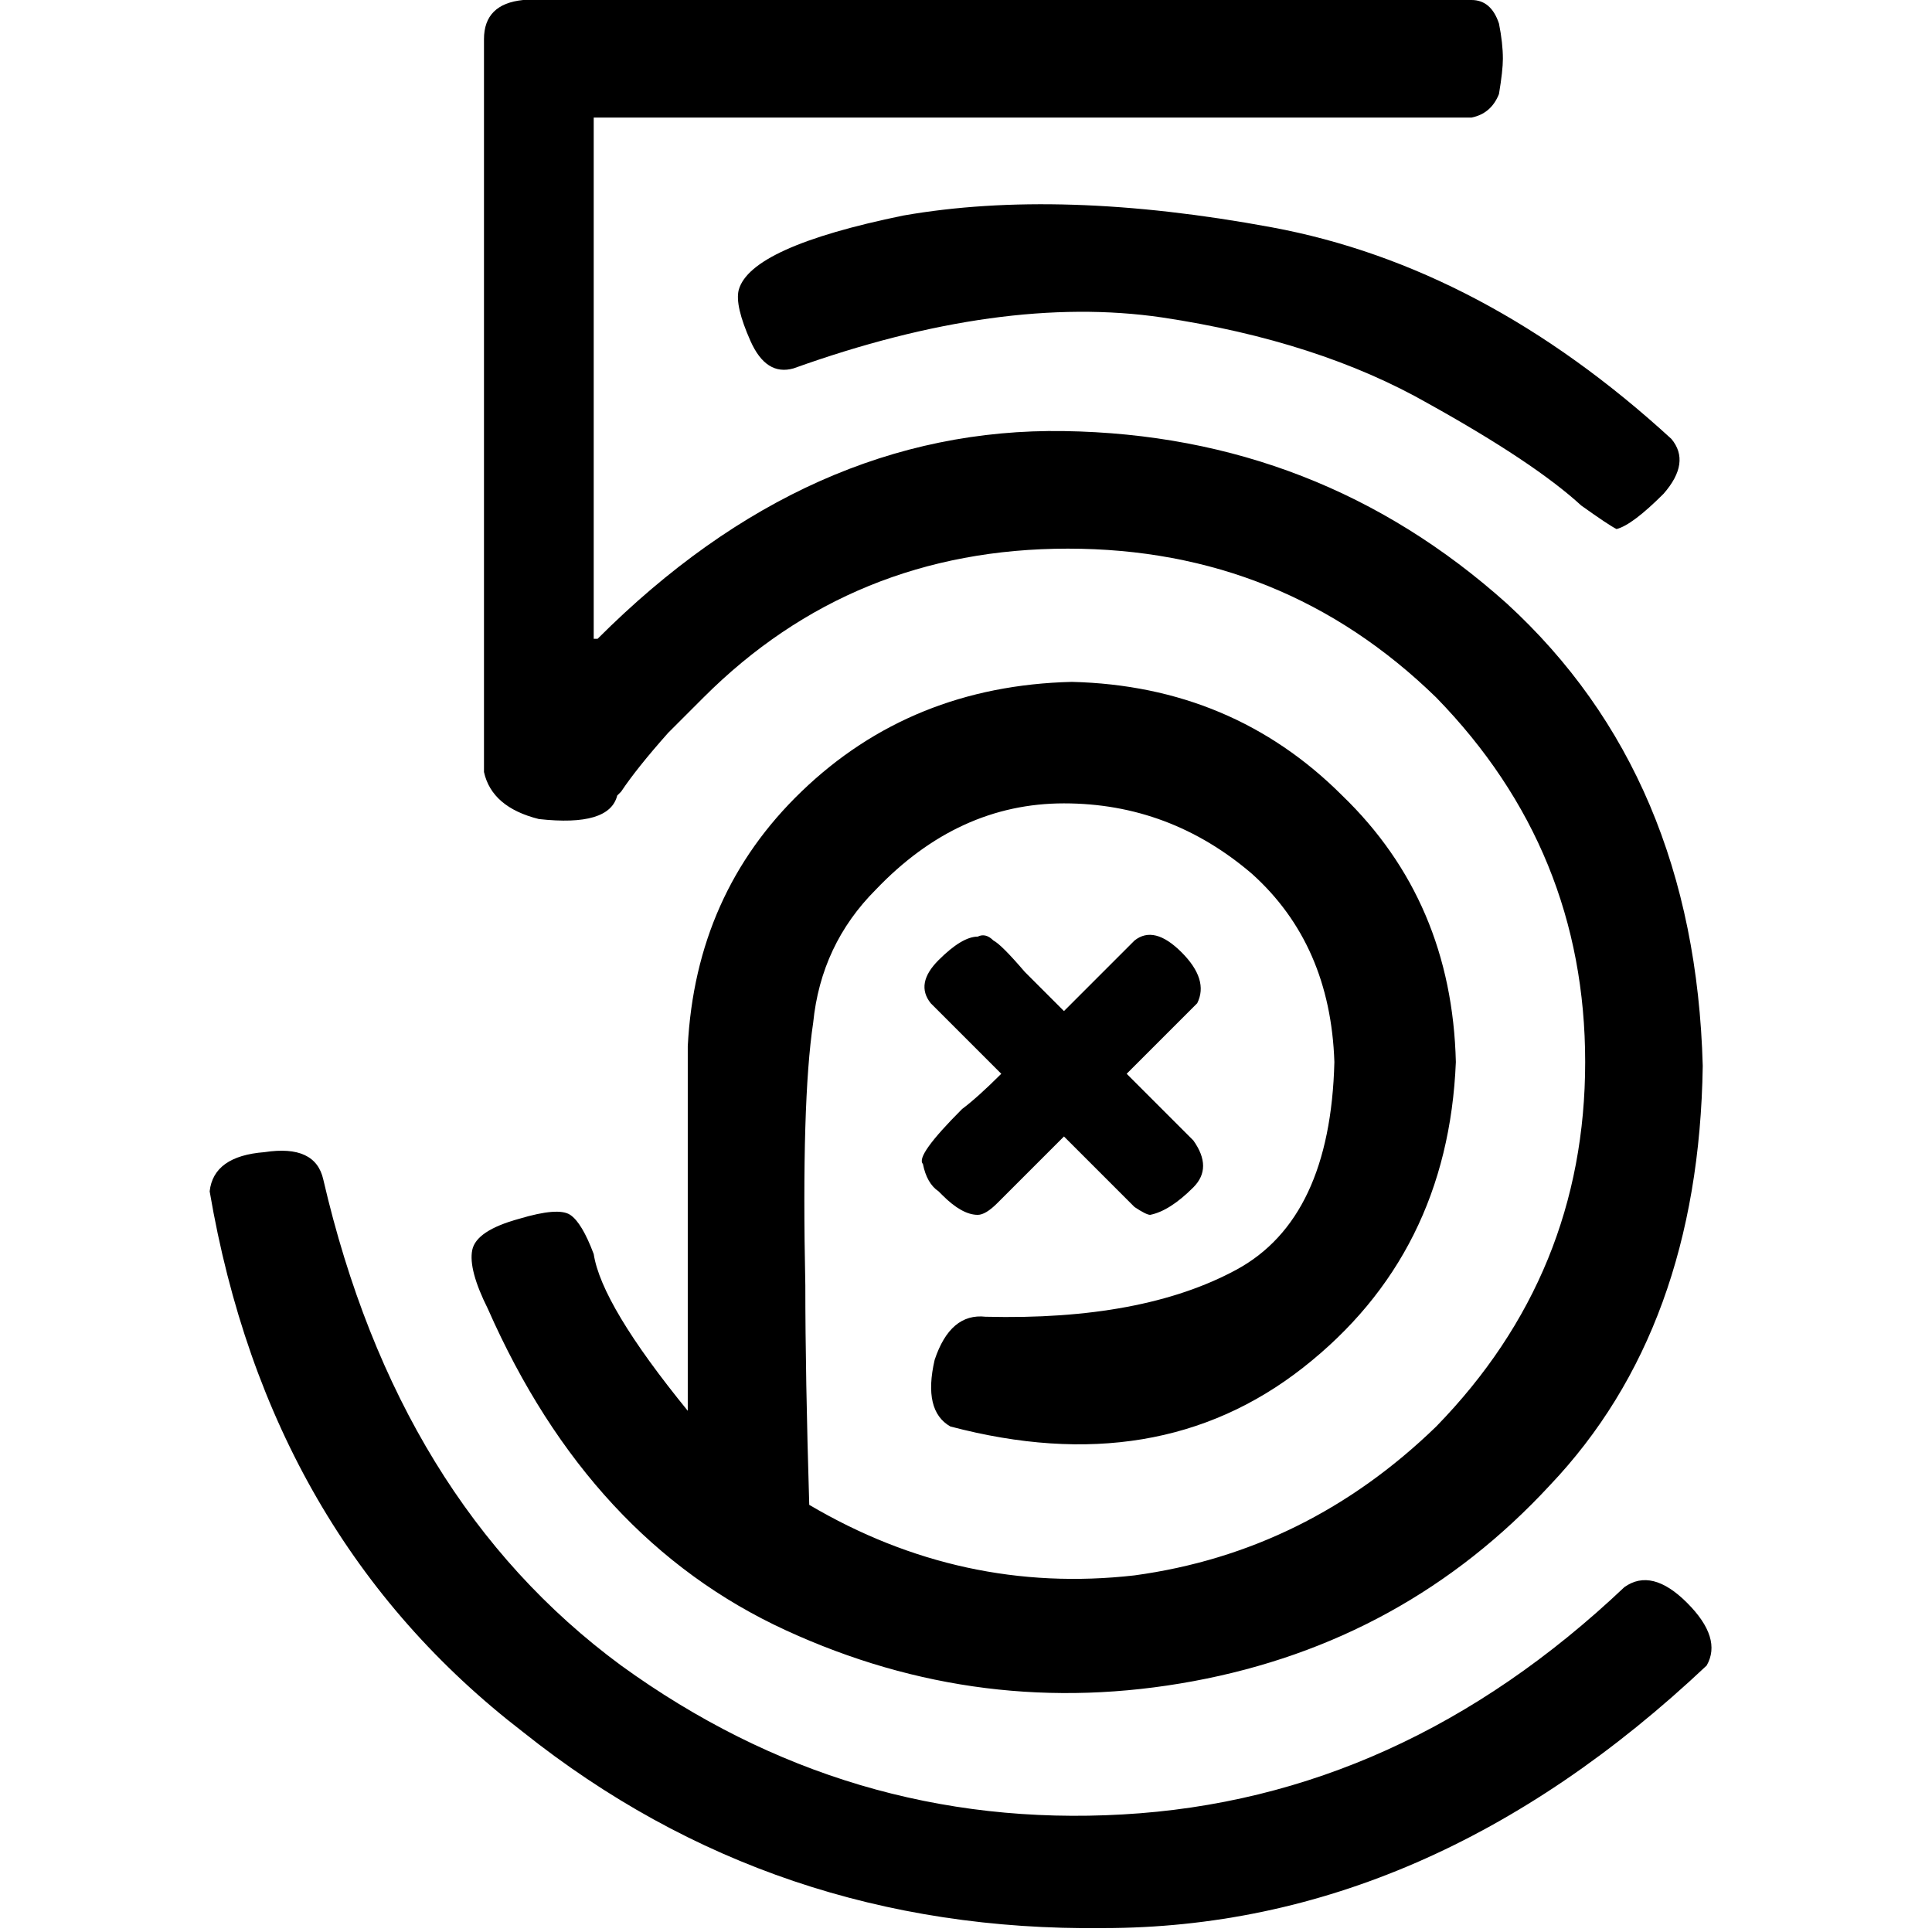 <svg xmlns="http://www.w3.org/2000/svg" viewBox="0 0 512 512">
  <path d="M 129.298 346.872 Q 124.105 336.487 125.144 331.294 L 125.144 331.294 L 125.144 331.294 Q 126.183 326.101 137.606 322.986 Q 147.992 319.87 151.108 321.947 Q 154.223 324.024 157.339 332.333 Q 159.416 345.834 182.264 373.874 L 182.264 373.874 L 182.264 373.874 L 182.264 277.29 L 182.264 277.29 Q 184.341 236.787 212.381 209.785 Q 241.46 181.744 284.041 180.706 Q 326.621 181.744 355.7 210.824 Q 384.779 238.864 385.817 281.444 Q 383.74 332.333 345.314 362.45 Q 306.888 392.568 251.846 378.028 Q 244.576 373.874 247.692 360.373 Q 251.846 347.911 261.193 348.949 Q 302.734 349.988 327.659 336.487 Q 352.584 322.986 353.623 281.444 Q 352.584 250.288 331.813 231.594 Q 310.004 212.901 281.963 212.901 Q 253.923 212.901 232.114 235.748 Q 217.574 250.288 215.497 271.059 Q 212.381 291.83 213.42 340.641 Q 213.42 364.527 214.458 398.799 Q 254.961 422.686 300.657 417.493 Q 346.353 411.262 380.625 378.028 Q 420.089 337.525 420.089 281.444 Q 420.089 225.363 380.625 184.86 Q 340.122 145.396 283.002 145.396 Q 225.882 145.396 186.418 184.86 Q 185.379 185.899 177.071 194.207 Q 168.763 203.554 164.609 209.785 L 163.57 210.824 L 163.57 210.824 Q 163.57 210.824 163.57 210.824 Q 161.493 219.132 142.799 217.055 Q 130.337 213.939 128.26 204.592 L 128.26 10.385 L 128.26 10.385 Q 128.26 1.039 138.645 0 L 389.972 0 L 389.972 0 Q 395.164 0 397.241 6.231 Q 398.28 11.424 398.28 15.578 Q 398.28 15.578 398.28 15.578 Q 398.28 18.694 397.241 24.925 Q 395.164 30.118 389.972 31.156 L 157.339 31.156 L 157.339 31.156 L 157.339 169.282 L 157.339 169.282 L 158.377 169.282 L 158.377 169.282 Q 214.458 113.201 281.963 114.239 Q 349.469 115.278 399.318 159.935 Q 449.168 205.631 451.245 282.483 Q 450.207 352.065 410.742 393.606 Q 372.316 435.148 316.235 445.533 Q 260.154 455.919 208.227 432.032 Q 156.3 408.146 129.298 346.872 L 129.298 346.872 Z M 195.765 76.852 Q 194.726 81.006 198.88 90.353 L 198.88 90.353 L 198.88 90.353 Q 203.034 99.7 210.304 97.623 Q 265.347 77.89 307.927 84.122 Q 349.469 90.353 378.548 106.97 Q 406.588 122.548 419.051 133.972 Q 426.32 139.164 428.398 140.203 Q 432.552 139.164 440.86 130.856 Q 448.13 122.548 442.937 116.316 Q 393.087 70.621 337.006 60.235 Q 280.925 49.85 239.383 57.12 Q 198.88 65.428 195.765 76.852 L 195.765 76.852 Z M 430.475 420.609 Q 371.278 476.69 297.542 480.844 L 297.542 480.844 L 297.542 480.844 Q 224.844 484.998 164.609 441.379 L 164.609 441.379 L 164.609 441.379 Q 105.412 397.761 85.68 312.6 Q 83.602 303.254 70.101 305.331 Q 56.6 306.369 55.562 315.716 Q 71.14 407.108 138.645 459.034 Q 205.112 512 292.349 510.961 Q 378.548 510.961 452.284 441.379 Q 456.438 434.11 447.091 424.763 Q 437.744 415.416 430.475 420.609 L 430.475 420.609 Z M 244.576 308.446 Q 245.615 313.639 248.73 315.716 L 248.73 315.716 L 248.73 315.716 Q 249.769 316.755 249.769 316.755 Q 254.961 321.947 259.116 321.947 Q 259.116 320.909 259.116 321.947 Q 261.193 321.947 264.308 318.832 Q 267.424 315.716 281.963 301.176 Q 287.156 306.369 291.31 310.523 Q 298.58 317.793 300.657 319.87 Q 303.773 321.947 304.811 321.947 Q 310.004 320.909 316.235 314.677 Q 321.428 309.485 316.235 302.215 L 298.58 284.56 L 298.58 284.56 L 317.274 265.866 L 317.274 265.866 Q 320.389 259.635 313.12 252.365 Q 305.85 245.095 300.657 249.249 L 281.963 267.943 L 281.963 267.943 Q 275.732 261.712 271.578 257.558 Q 265.347 250.288 263.27 249.249 Q 261.193 247.172 259.116 248.211 Q 254.961 248.211 248.73 254.442 Q 242.499 260.673 246.653 265.866 L 265.347 284.56 L 265.347 284.56 Q 259.116 290.791 254.961 293.907 Q 242.499 306.369 244.576 308.446 L 244.576 308.446 Z" />
</svg>